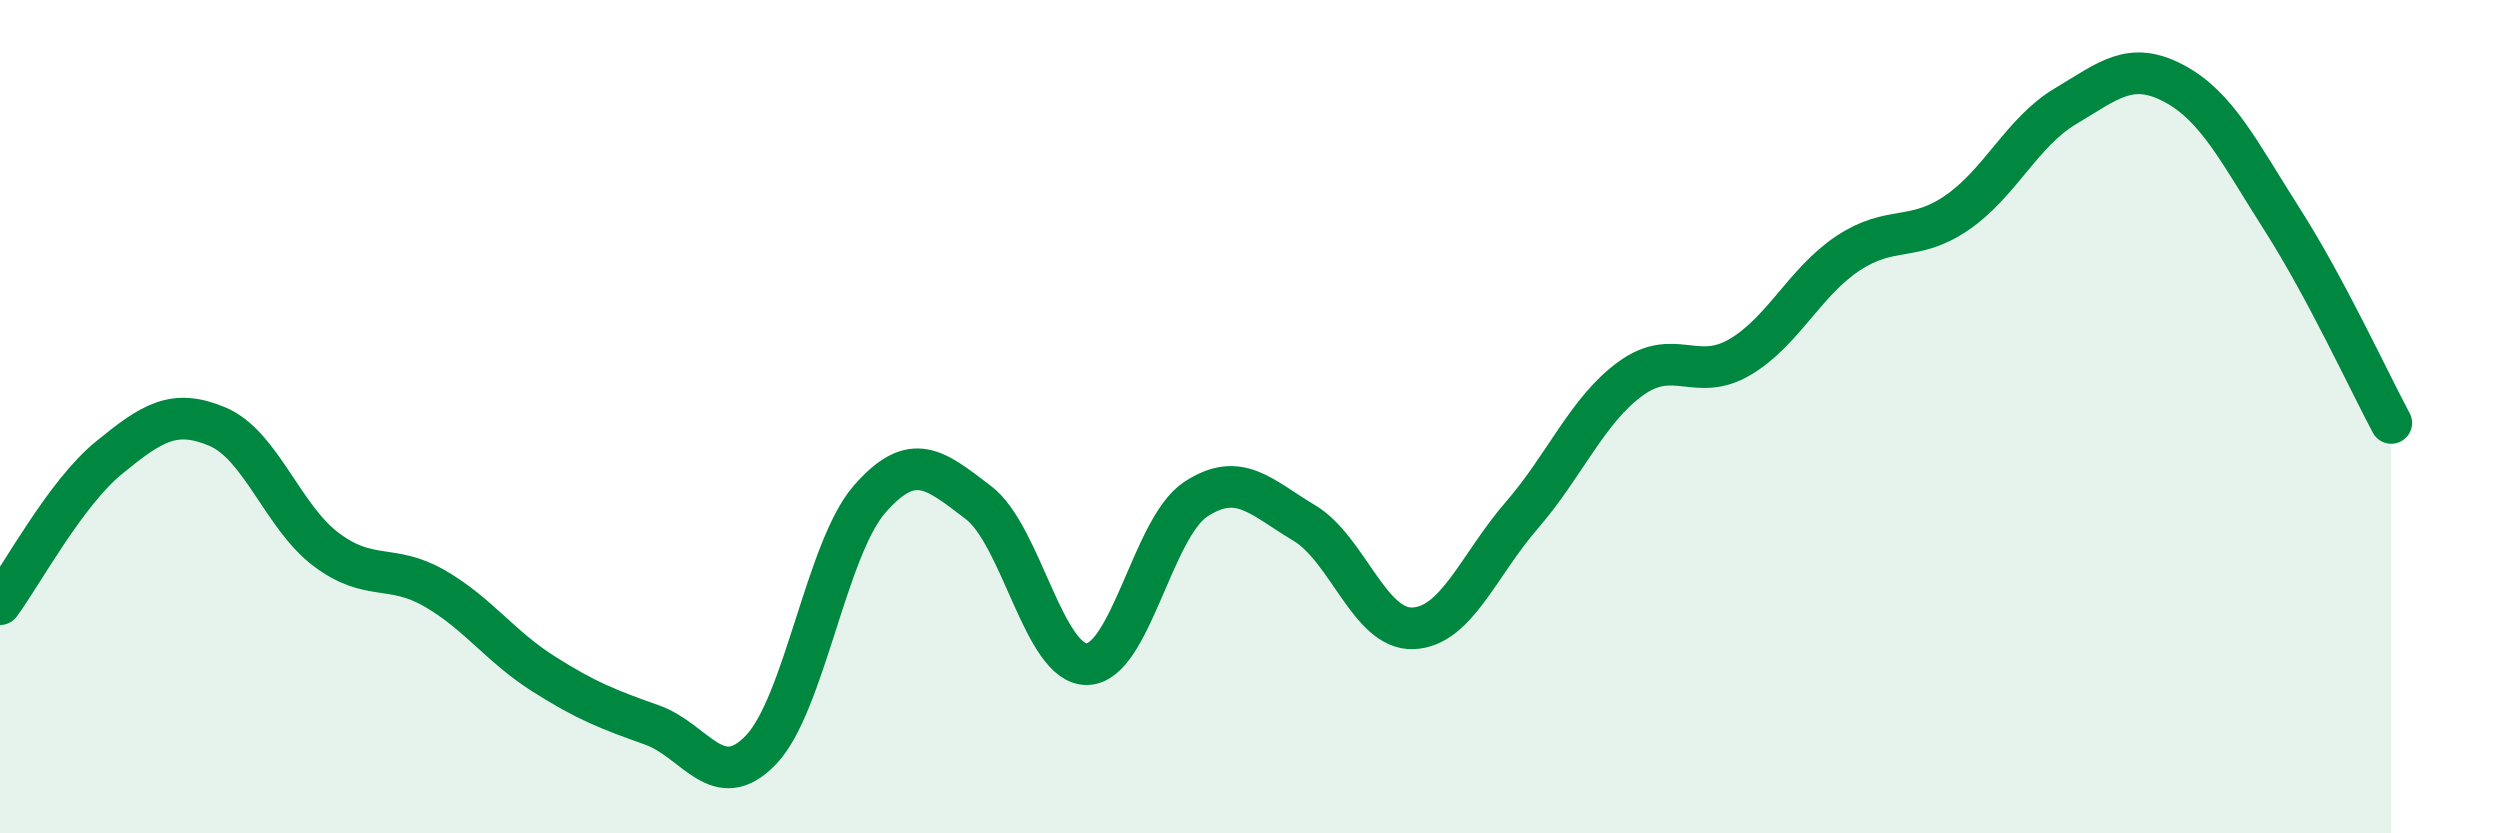 
    <svg width="60" height="20" viewBox="0 0 60 20" xmlns="http://www.w3.org/2000/svg">
      <path
        d="M 0,14.5 C 0.52,13.8 1.57,11.84 2.61,10.99 C 3.65,10.14 4.18,9.8 5.22,10.24 C 6.26,10.68 6.79,12.41 7.83,13.19 C 8.87,13.97 9.39,13.52 10.43,14.12 C 11.47,14.72 12,15.51 13.04,16.17 C 14.08,16.83 14.61,17.03 15.65,17.4 C 16.69,17.77 17.22,19.08 18.26,18 C 19.3,16.92 19.83,13.17 20.87,11.98 C 21.91,10.79 22.44,11.27 23.48,12.06 C 24.52,12.85 25.05,15.96 26.09,15.94 C 27.13,15.92 27.66,12.66 28.7,11.98 C 29.74,11.3 30.26,11.93 31.3,12.55 C 32.34,13.17 32.87,15.12 33.91,15.08 C 34.95,15.04 35.48,13.57 36.52,12.37 C 37.56,11.17 38.09,9.85 39.13,9.09 C 40.17,8.33 40.7,9.18 41.74,8.58 C 42.78,7.98 43.31,6.77 44.35,6.08 C 45.39,5.39 45.92,5.82 46.96,5.11 C 48,4.4 48.53,3.17 49.57,2.55 C 50.61,1.93 51.13,1.45 52.17,2 C 53.21,2.55 53.74,3.65 54.78,5.28 C 55.82,6.91 56.87,9.18 57.39,10.15L57.39 20L0 20Z"
        fill="#008740"
        opacity="0.1"
        stroke-linecap="round"
        stroke-linejoin="round"
      />
      <path
        d="M 0,14.5 C 0.52,13.8 1.57,11.84 2.61,10.99 C 3.65,10.14 4.18,9.8 5.22,10.24 C 6.26,10.68 6.79,12.41 7.83,13.19 C 8.87,13.97 9.39,13.52 10.43,14.12 C 11.47,14.72 12,15.51 13.04,16.17 C 14.08,16.83 14.61,17.03 15.65,17.4 C 16.69,17.77 17.22,19.08 18.26,18 C 19.3,16.92 19.83,13.17 20.87,11.98 C 21.91,10.79 22.44,11.27 23.48,12.06 C 24.52,12.85 25.05,15.96 26.09,15.94 C 27.13,15.92 27.66,12.66 28.7,11.98 C 29.74,11.3 30.26,11.93 31.3,12.55 C 32.34,13.17 32.87,15.12 33.91,15.08 C 34.95,15.04 35.48,13.57 36.52,12.37 C 37.56,11.17 38.09,9.85 39.13,9.09 C 40.17,8.33 40.7,9.18 41.74,8.58 C 42.78,7.98 43.31,6.77 44.35,6.08 C 45.39,5.39 45.92,5.82 46.96,5.11 C 48,4.4 48.53,3.17 49.57,2.55 C 50.61,1.93 51.13,1.45 52.17,2 C 53.21,2.55 53.74,3.65 54.78,5.28 C 55.82,6.91 56.87,9.18 57.39,10.15"
        stroke="#008740"
        stroke-width="1"
        fill="none"
        stroke-linecap="round"
        stroke-linejoin="round"
      />
    </svg>
  